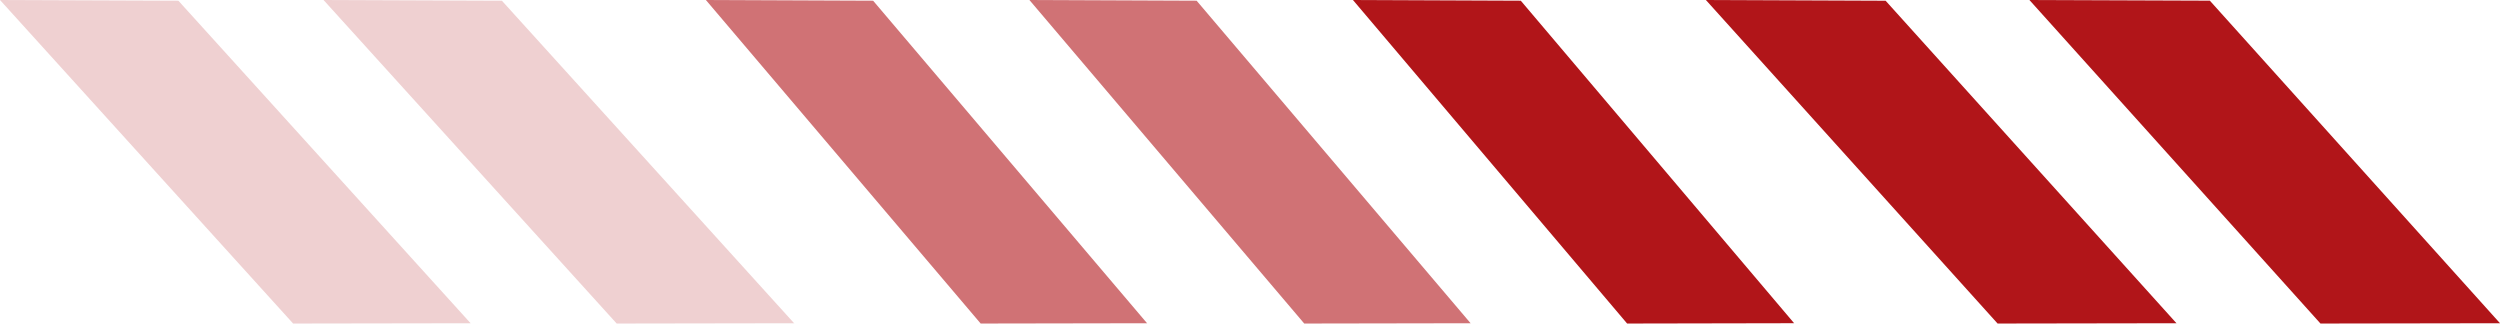 <?xml version="1.0" encoding="UTF-8"?> <svg xmlns="http://www.w3.org/2000/svg" width="85" height="11" viewBox="0 0 85 11" fill="none"><path d="M46 0L51.707 0.024L61 10.989L55.322 11L46 0Z" fill="#B11519"></path><path d="M67.918 11L58 0L64.111 0.025L74 10.99L67.918 11Z" fill="#B11519"></path><path opacity="0.6" d="M40.685 0.024L50 10.99L44.344 11L35 0L40.685 0.024Z" fill="#B11519"></path><path opacity="0.6" d="M29.686 0.024L39 10.99L33.343 11L24 0L29.686 0.024Z" fill="#B11519"></path><path opacity="0.2" d="M17.064 0.024L27 10.99L20.967 11L11 0L17.064 0.024Z" fill="#B11519"></path><path opacity="0.2" d="M6.065 0.024L16 10.99L9.966 11L0 0L6.065 0.024Z" fill="#B11519"></path><path d="M78.896 11L69 0L75.135 0.023L85 10.99L78.896 11Z" fill="#B11519"></path></svg> 